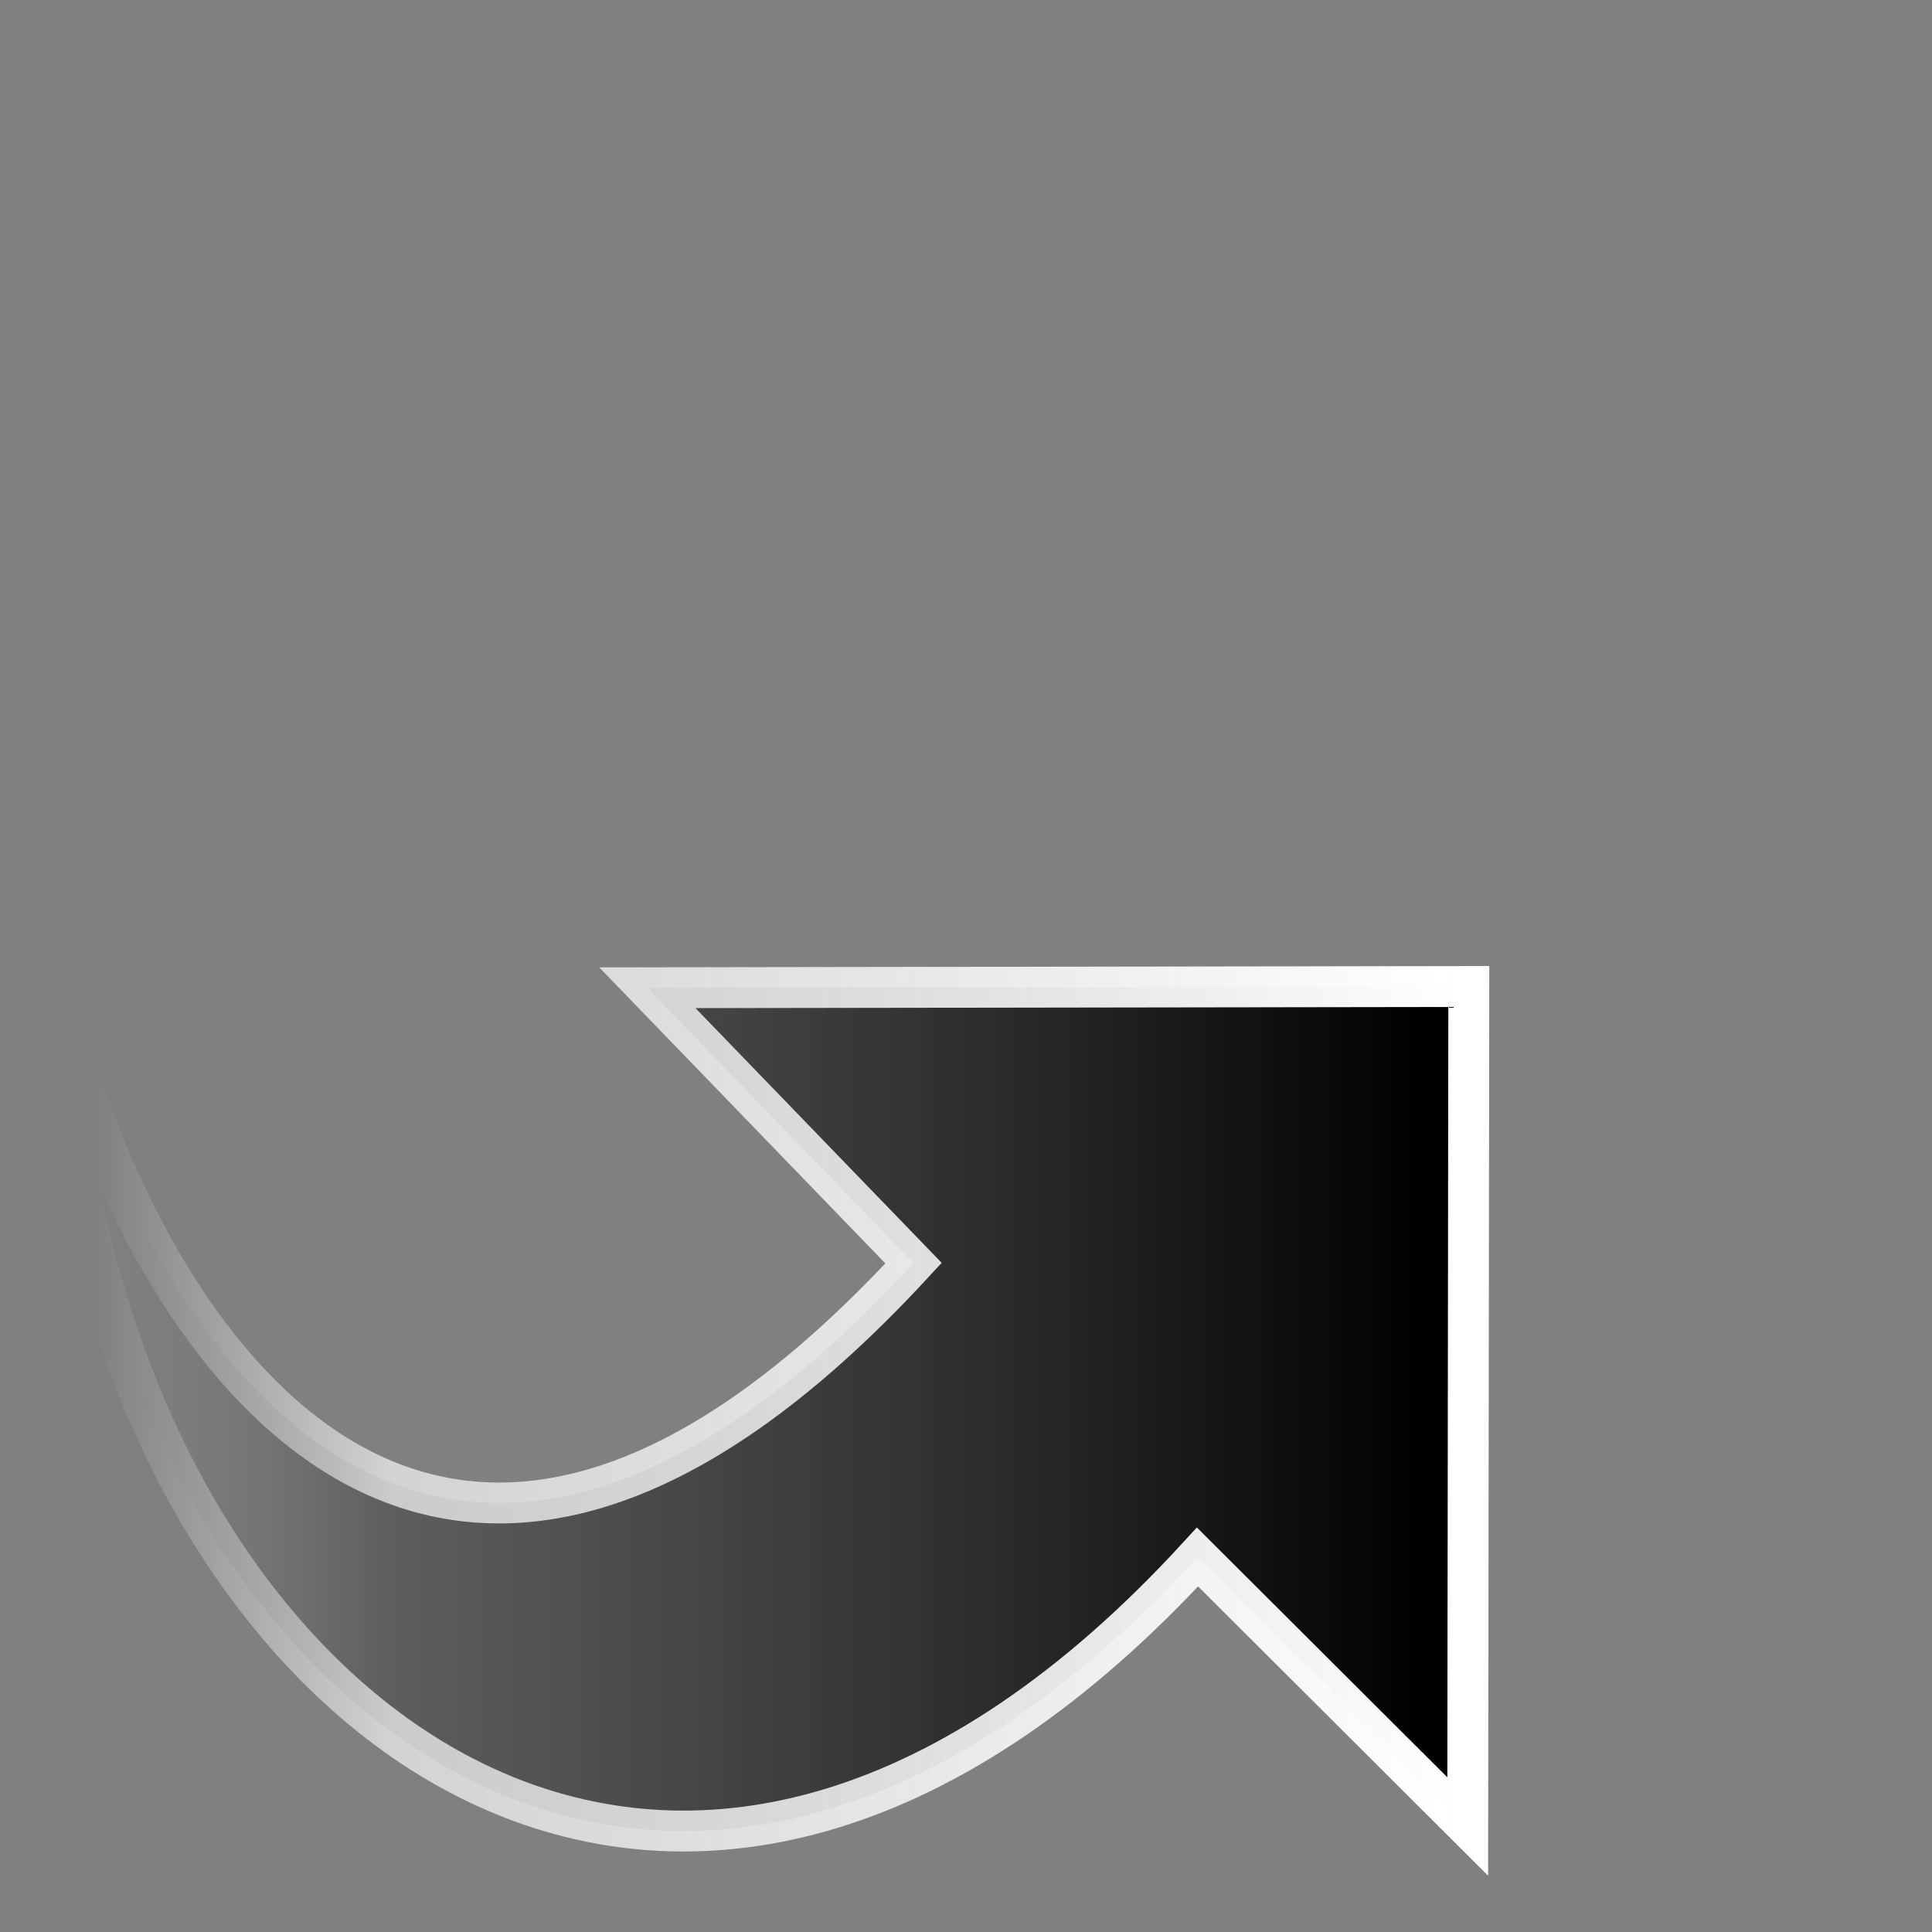 <?xml version="1.0" encoding="UTF-8" standalone="no"?>
<!-- Created with Inkscape (http://www.inkscape.org/) -->
<svg id="svg2393" xmlns="http://www.w3.org/2000/svg" height="48" width="48" version="1.1" xmlns:xlink="http://www.w3.org/1999/xlink">
 <rect width="100%" height="100%" fill="#808080" stroke="none"/>
 <defs id="defs2395">
  <linearGradient id="linearGradient2200" y2="23.406" gradientUnits="userSpaceOnUse" x2="20.743" gradientTransform="matrix(0 1.911 1.847 0 -40.874 -14.697)" y1="41.709" x1="20.743">
   <stop id="stop3076" style="stop-color:#fff" offset="0"/>
   <stop id="stop2205" style="stop-color:#eaeaea;stop-opacity:.784" offset=".782"/>
   <stop id="stop3078" style="stop-color:#eaeaea;stop-opacity:0" offset="1"/>
  </linearGradient>
  <linearGradient id="linearGradient2198" y2="10.13" gradientUnits="userSpaceOnUse" x2="19.054" gradientTransform="matrix(0 1.108 -1.071 0 46.132 5.104)" y1="40.882" x1="19.054">
   <stop id="stop2792" style="stop-color:#797979;stop-opacity:0" offset="0"/>
   <stop id="stop2394" style="stop-color:#545454;stop-opacity:.784" offset=".223"/>
   <stop id="stop2794" offset="1"/>
  </linearGradient>
 </defs>
 <g id="layer1">
  <path id="path2177" style="stroke:url(#linearGradient2200);stroke-miterlimit:10;stroke-width:1.016;display:block;fill:url(#linearGradient2198)" d="m1.508 25.305c0.067 1.796 0.301 3.547 0.681 5.219 3.015 13.256 15.282 21.544 27.563 8.159l6.713 6.696 0.027-20.87-20.409 0.031s6.614 6.843 6.614 6.843c-11.58 12.556-18.739 2.702-21.189-6.077z"/>
 </g>
</svg>
